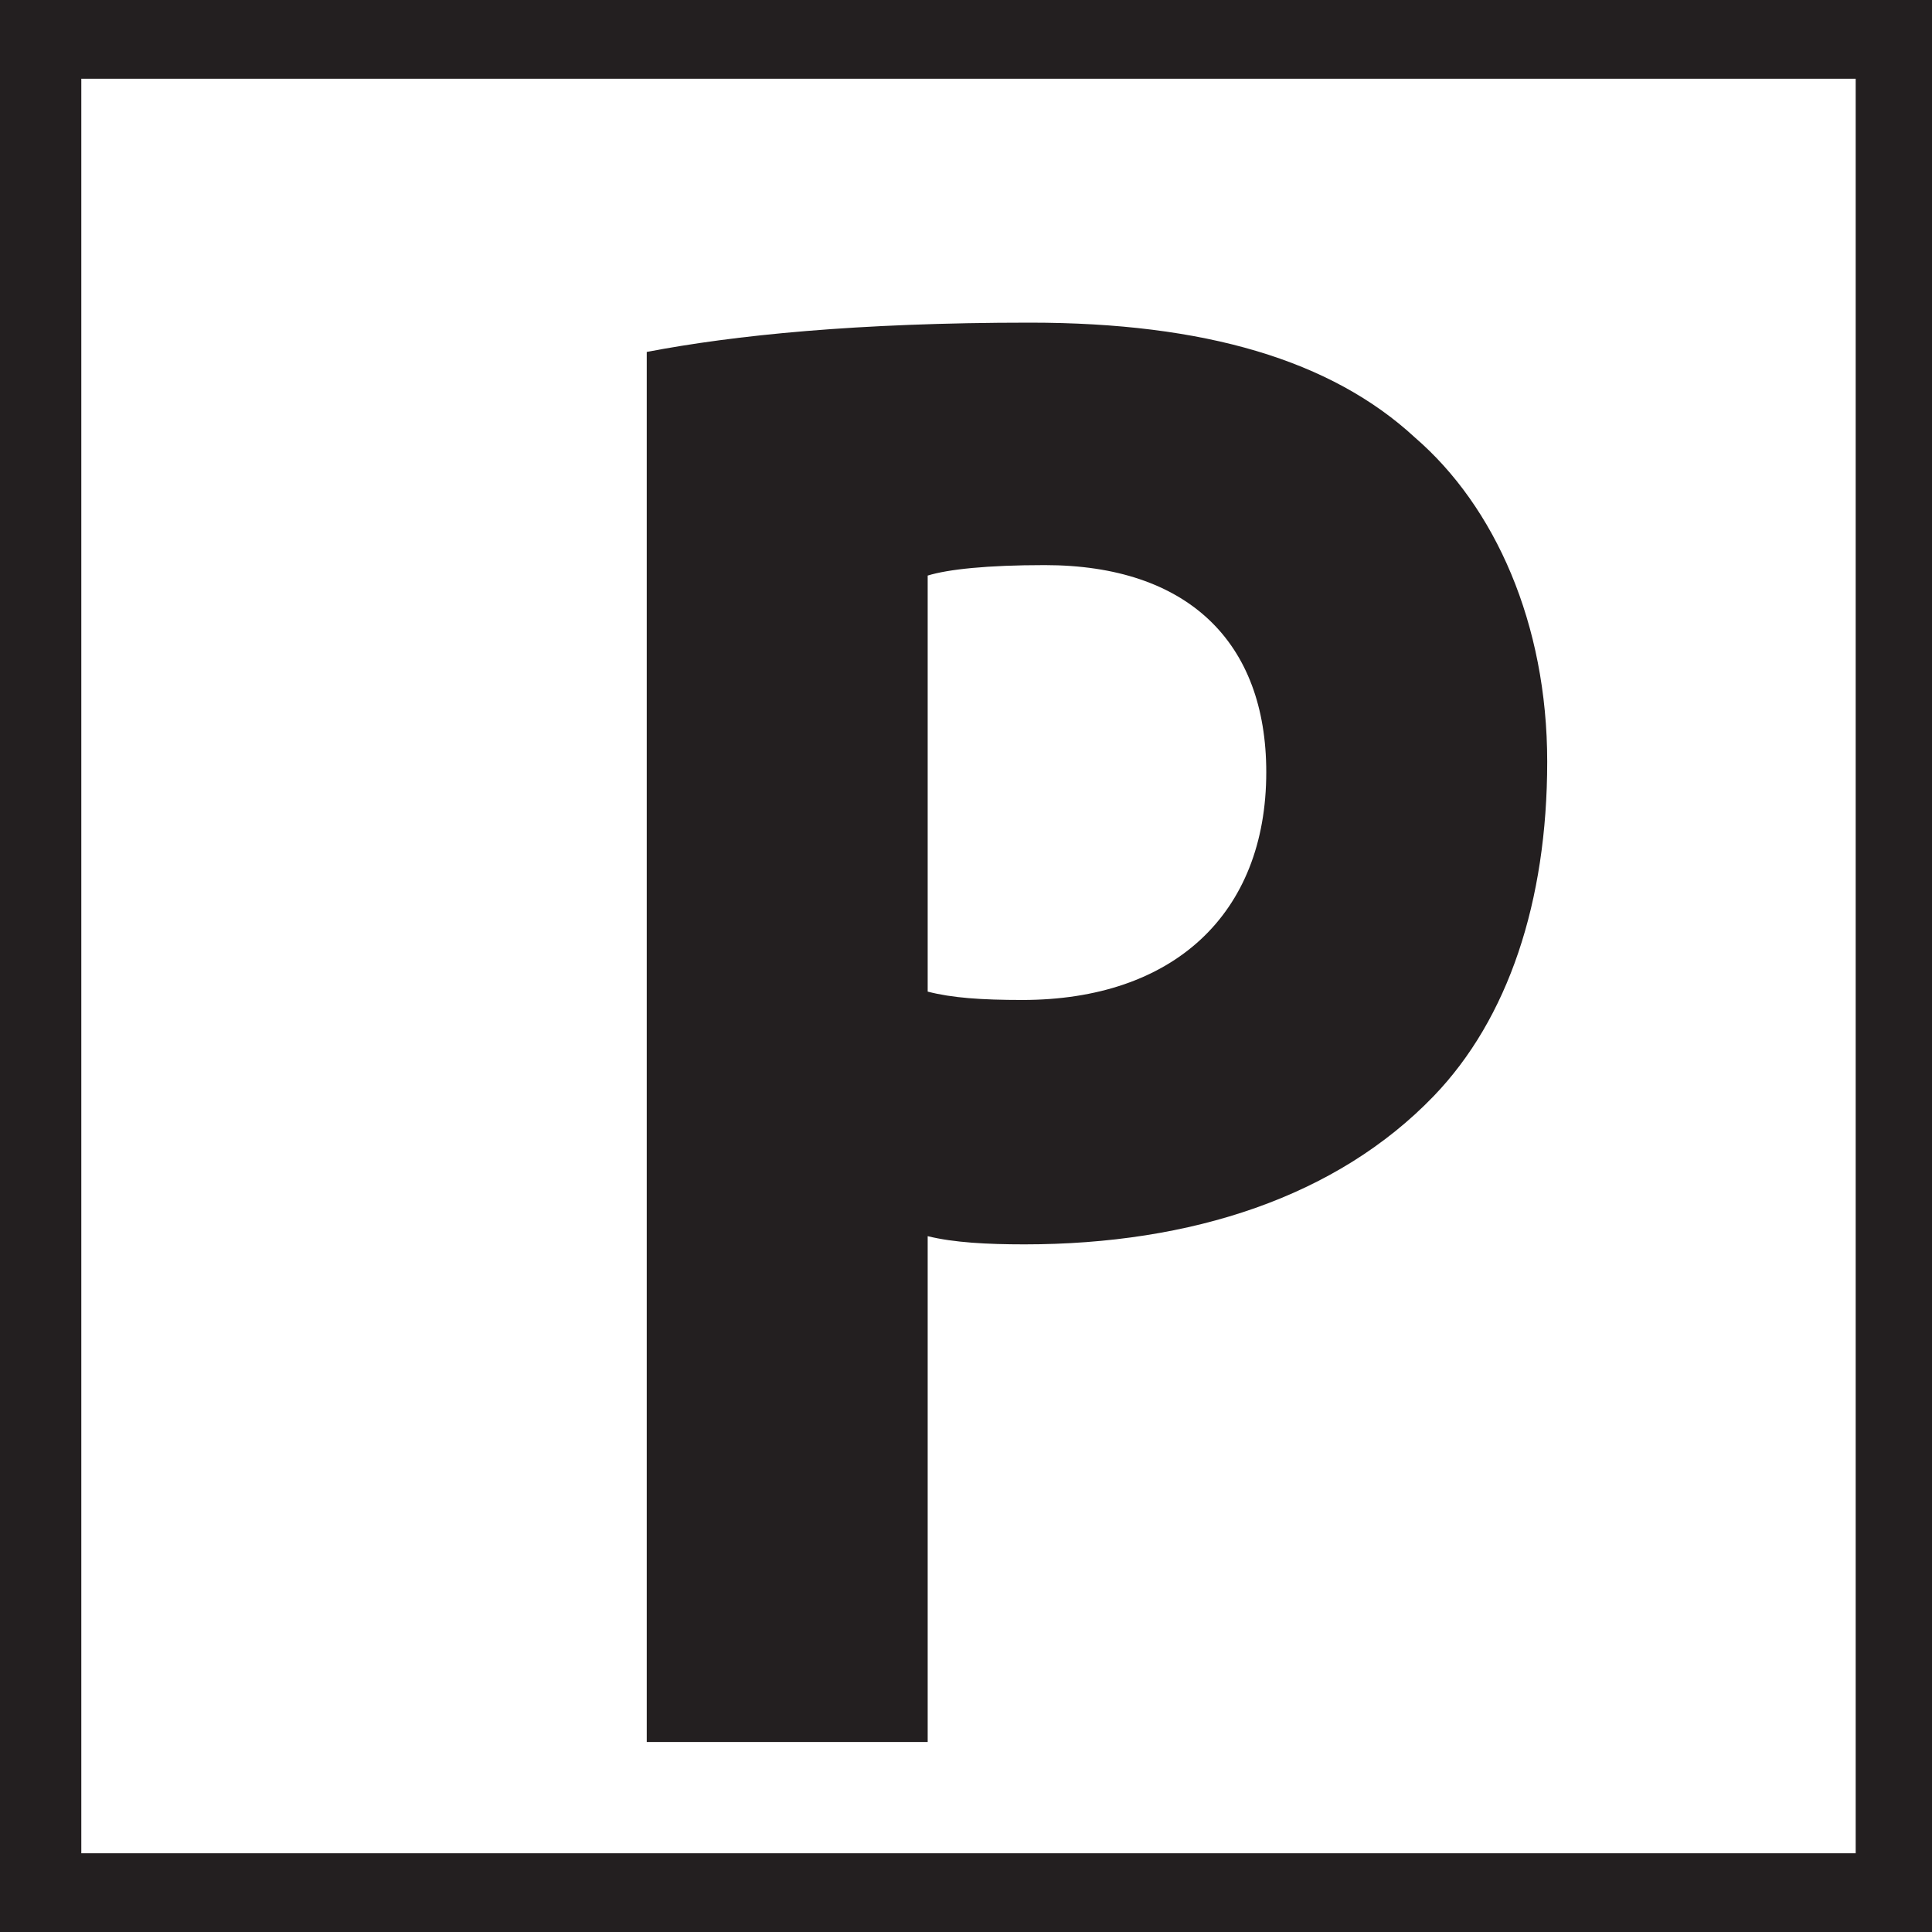 <?xml version="1.0" encoding="UTF-8" standalone="no"?><!DOCTYPE svg PUBLIC "-//W3C//DTD SVG 1.1//EN" "http://www.w3.org/Graphics/SVG/1.1/DTD/svg11.dtd"><svg width="100%" height="100%" viewBox="0 0 12 12" version="1.1" xmlns="http://www.w3.org/2000/svg" xmlns:xlink="http://www.w3.org/1999/xlink" xml:space="preserve" xmlns:serif="http://www.serif.com/" style="fill-rule:evenodd;clip-rule:evenodd;stroke-linejoin:round;stroke-miterlimit:1.414;"><path d="M5.762,6.159c0.149,0.039 0.334,0.052 0.588,0.052c0.937,0 1.515,-0.533 1.515,-1.415c0,-0.806 -0.486,-1.286 -1.376,-1.286c-0.358,0 -0.601,0.026 -0.727,0.065l0,2.584Zm-1.745,-3.973c0.543,-0.104 1.306,-0.182 2.38,-0.182c1.086,0 1.872,0.233 2.392,0.714c0.497,0.429 0.821,1.156 0.821,2.013c0,0.87 -0.243,1.597 -0.705,2.077c-0.601,0.624 -1.503,0.921 -2.542,0.921c-0.232,0 -0.44,-0.011 -0.601,-0.051l0,3.142l-1.745,0l0,-8.634Z" style="fill:#231f20;fill-rule:nonzero;"/><path d="M11.526,11.511l-11.021,0l0,-11.022l11.021,0l0,11.022Zm-11.526,-11.511l0,12l12,0l0,-12l-12,0Z" style="fill:#231f20;fill-rule:nonzero;"/></svg>